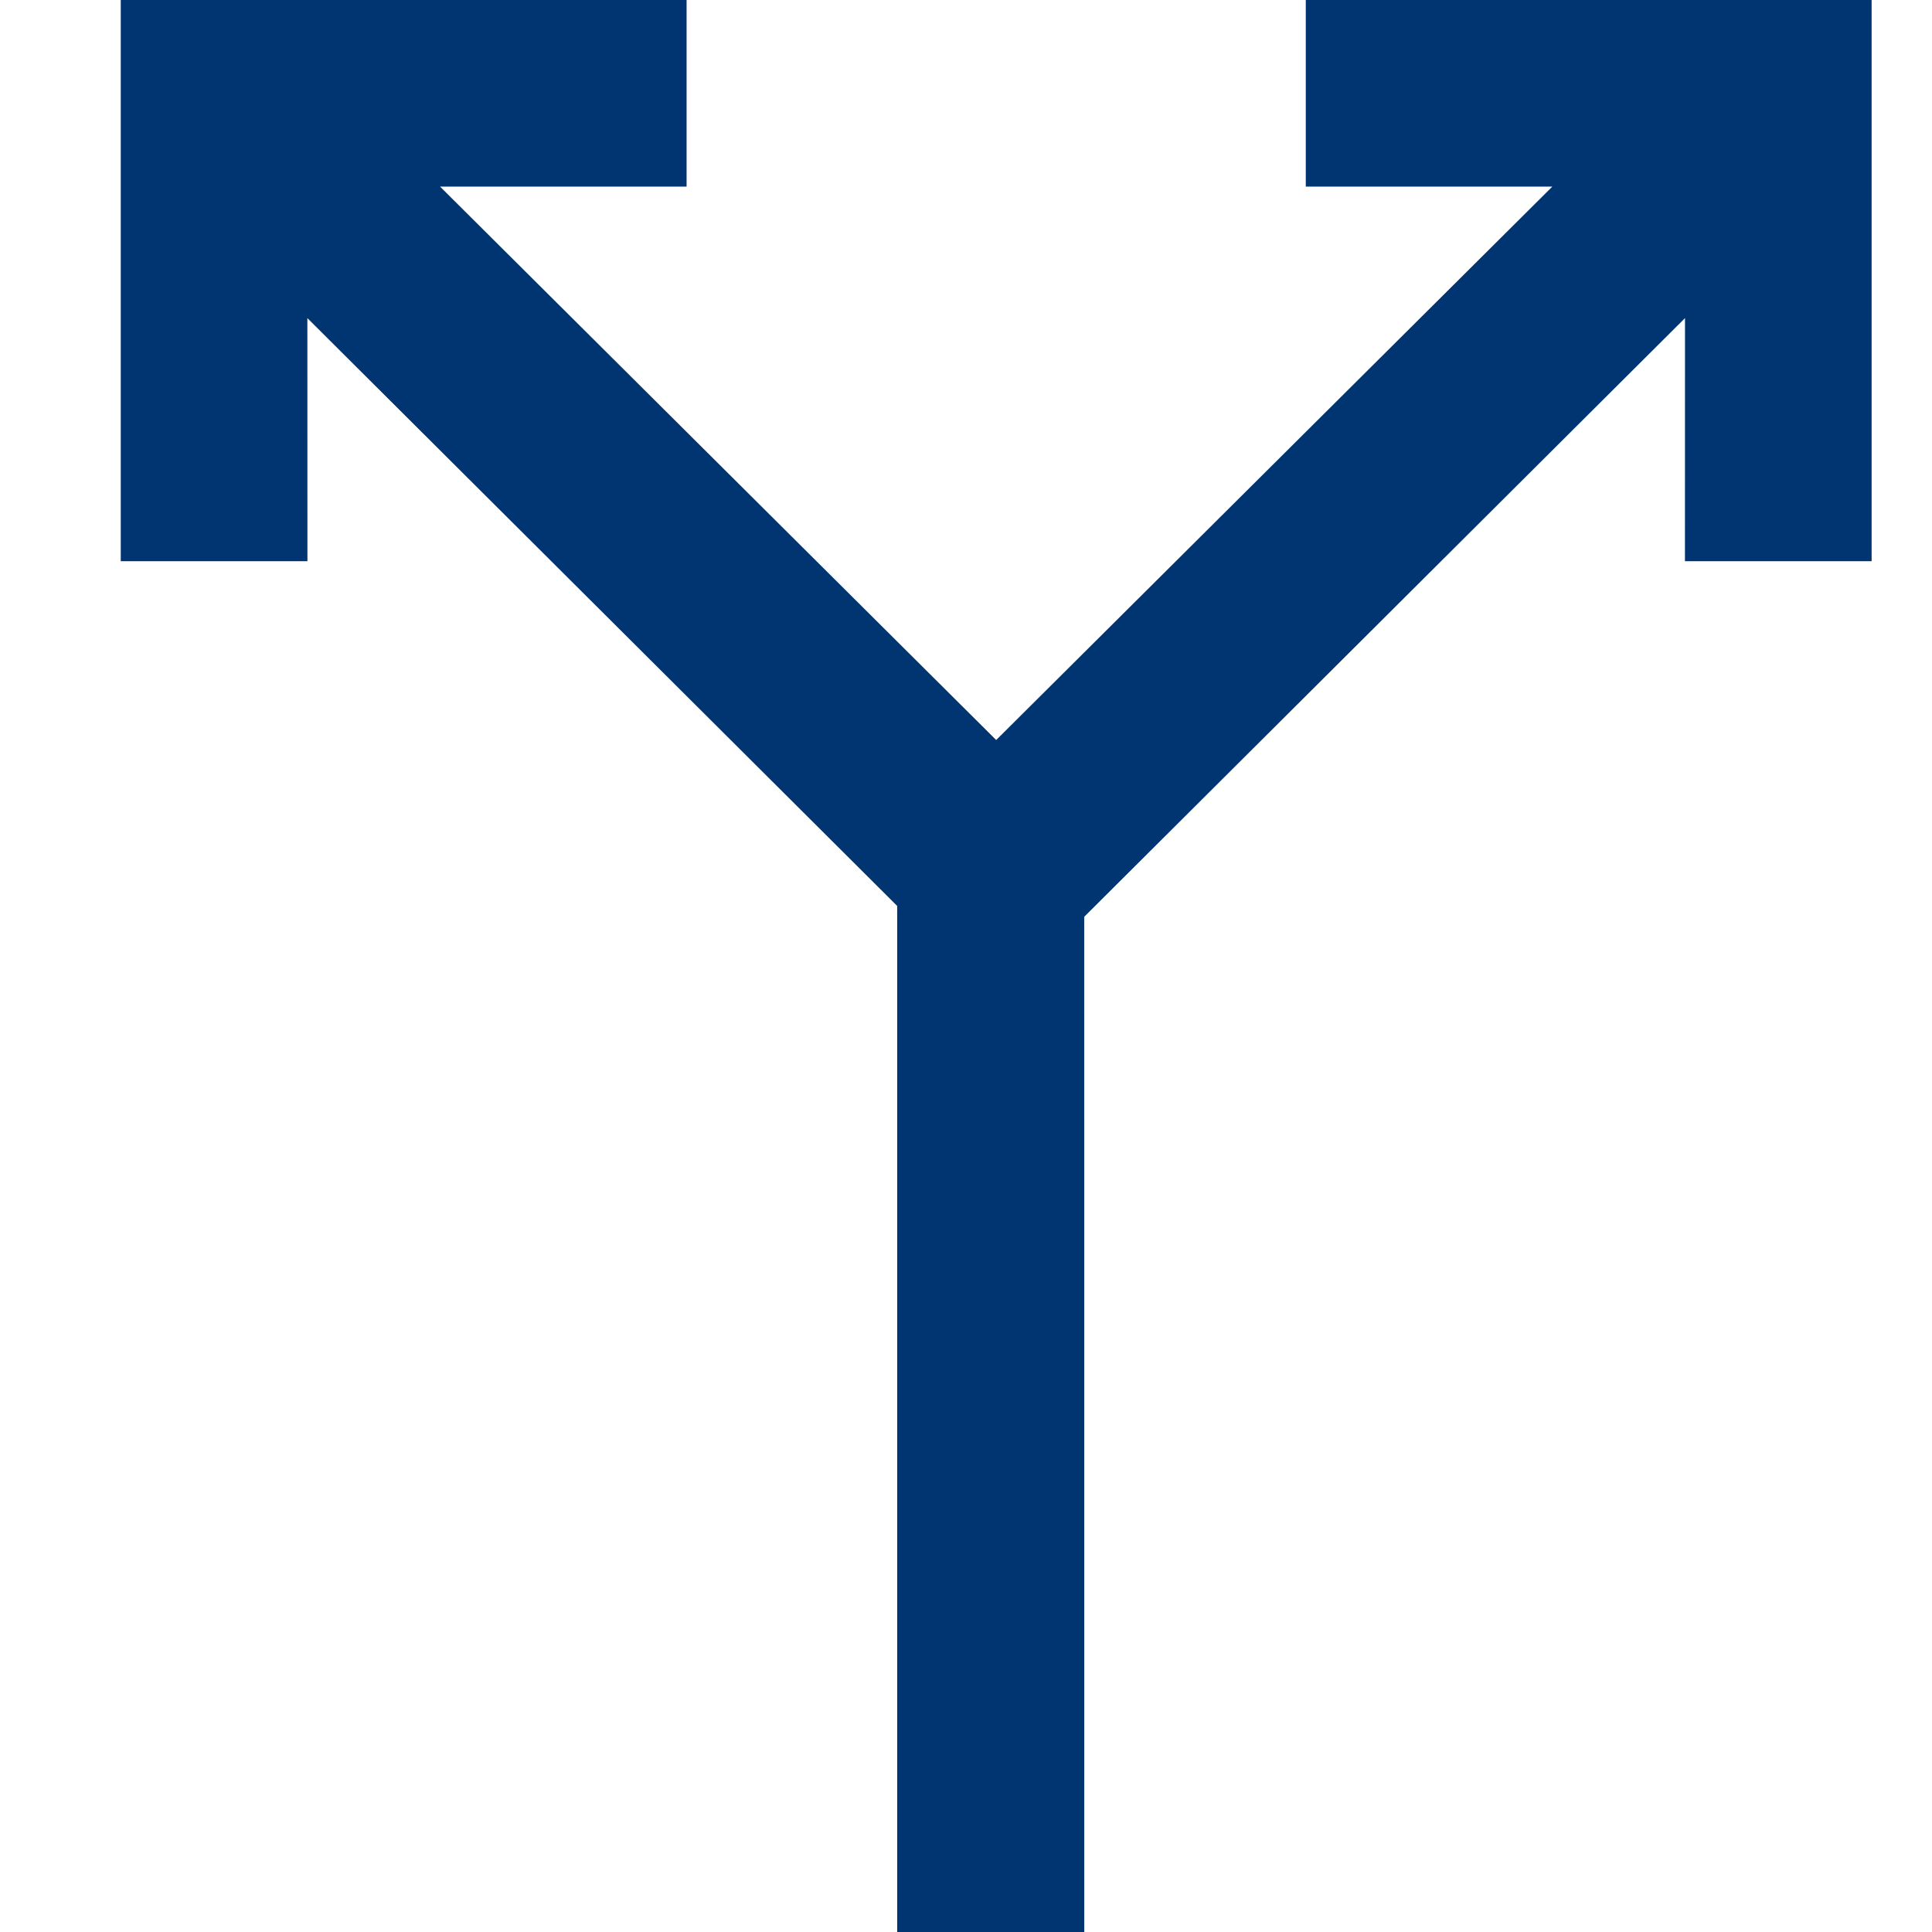 <?xml version="1.0" encoding="UTF-8"?>
<svg width="32px" height="32px" viewBox="0 0 32 32" version="1.1" xmlns="http://www.w3.org/2000/svg" xmlns:xlink="http://www.w3.org/1999/xlink">
    <title>personalentwicklung</title>
    <g id="personalentwicklung" stroke="none" stroke-width="1" fill="none" fill-rule="evenodd">
        <polygon id="Path-Copy" fill="#003571" points="11.372 0 11.372 3.091 7.289 3.091 16.5 12.257 25.711 3.091 21.628 3.091 21.628 0 31 0 31 9.295 27.908 9.295 27.909 5.269 17.958 15.185 17.959 32 14.86 32 14.86 15.005 5.091 5.269 5.092 9.295 2 9.295 2 0"></polygon>
    </g>
</svg>